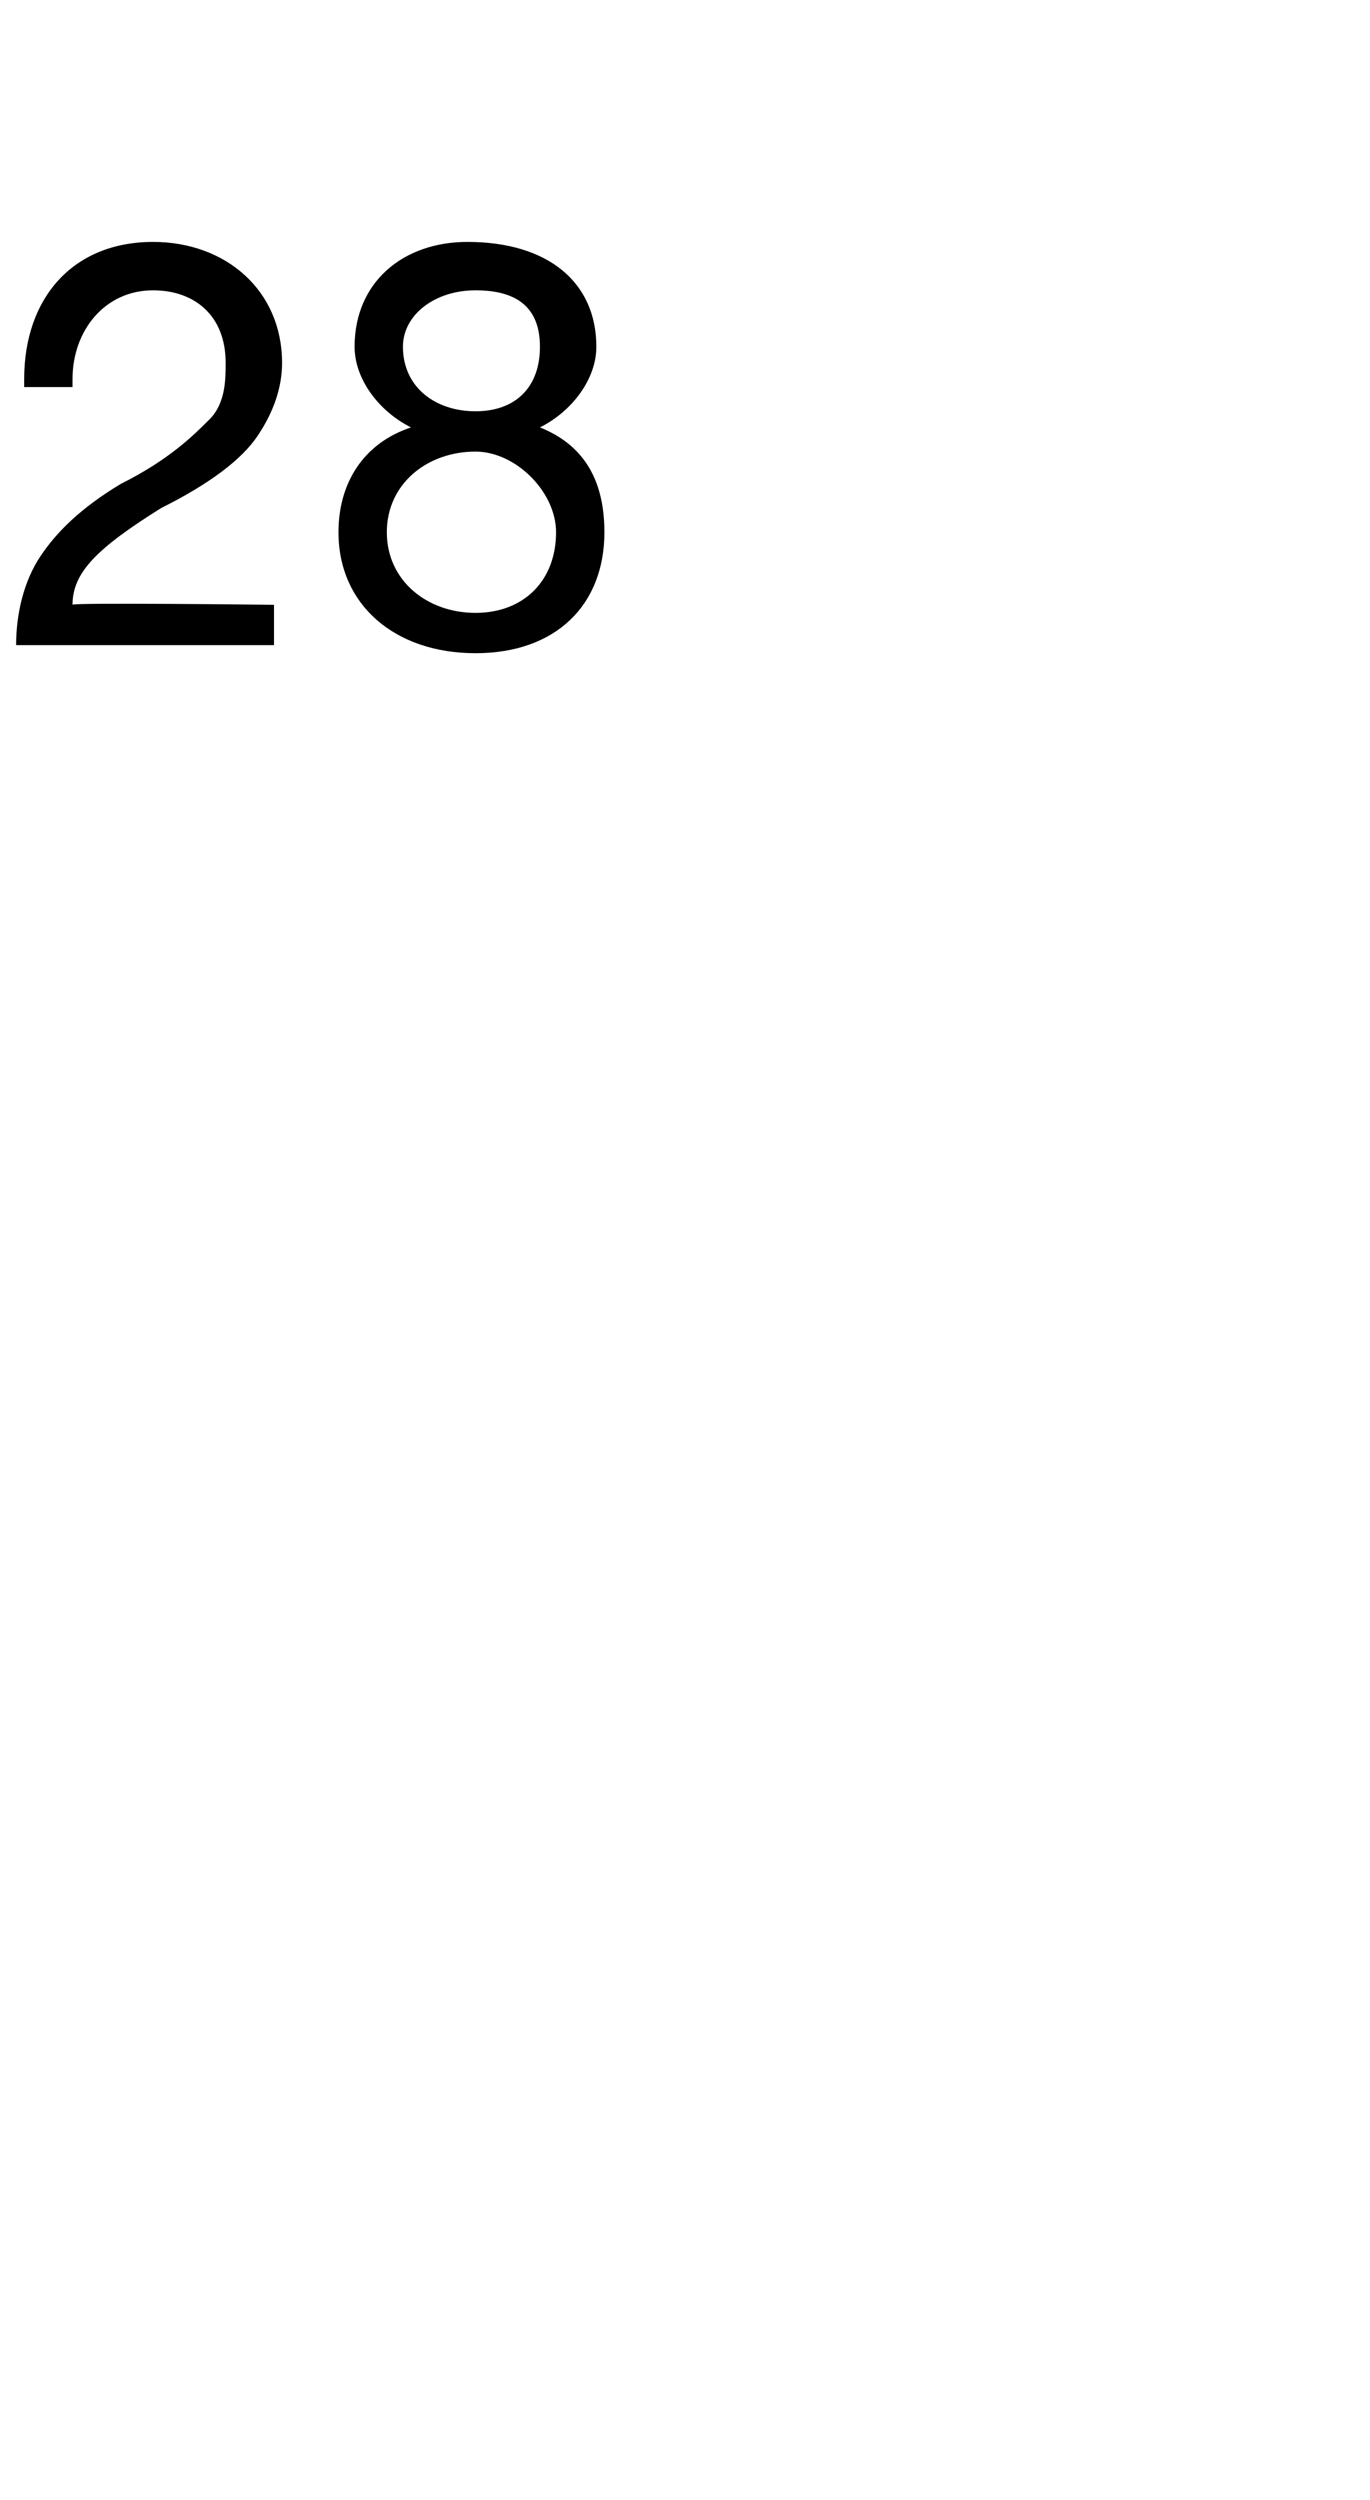 <?xml version="1.0" standalone="no"?><!DOCTYPE svg PUBLIC "-//W3C//DTD SVG 1.1//EN" "http://www.w3.org/Graphics/SVG/1.1/DTD/svg11.dtd"><svg xmlns="http://www.w3.org/2000/svg" version="1.1" width="17px" height="31px" viewBox="0 -3 17 31" style="top:-3px">  <desc>28</desc>  <defs/>  <g id="Polygon1050044">    <path d="M 3.5 1.5 C 3.5 1.8 3.4 2.1 3.2 2.4 C 3 2.7 2.6 3 2 3.3 C 1.2 3.8 0.9 4.1 0.9 4.5 C 0.86 4.47 3.4 4.5 3.4 4.5 L 3.4 5 C 3.4 5 0.17 5 0.2 5 C 0.2 4.6 0.3 4.2 0.5 3.9 C 0.7 3.6 1 3.3 1.5 3 C 2.1 2.7 2.4 2.4 2.6 2.2 C 2.8 2 2.8 1.7 2.8 1.5 C 2.8 0.9 2.4 0.6 1.9 0.6 C 1.3 0.6 0.9 1.1 0.9 1.7 C 0.9 1.74 0.9 1.8 0.9 1.8 L 0.3 1.8 C 0.3 1.8 0.3 1.67 0.3 1.7 C 0.3 0.7 0.9 0 1.9 0 C 2.8 0 3.5 0.6 3.5 1.5 Z M 7.4 1.3 C 7.4 1.7 7.1 2.1 6.7 2.3 C 7.2 2.5 7.5 2.9 7.5 3.6 C 7.5 4.5 6.9 5.1 5.9 5.1 C 4.9 5.1 4.2 4.5 4.2 3.6 C 4.2 3 4.5 2.5 5.1 2.3 C 4.7 2.1 4.4 1.7 4.4 1.3 C 4.4 0.5 5 0 5.8 0 C 6.8 0 7.4 0.5 7.4 1.3 Z M 5.9 2.1 C 6.4 2.1 6.7 1.8 6.7 1.3 C 6.7 0.8 6.4 0.6 5.9 0.6 C 5.4 0.6 5 0.9 5 1.3 C 5 1.8 5.4 2.1 5.9 2.1 Z M 5.9 4.6 C 6.5 4.6 6.9 4.2 6.9 3.6 C 6.9 3.1 6.4 2.6 5.9 2.6 C 5.3 2.6 4.8 3 4.8 3.6 C 4.8 4.2 5.3 4.6 5.9 4.6 Z " stroke="none" fill="#000"/>  </g></svg>